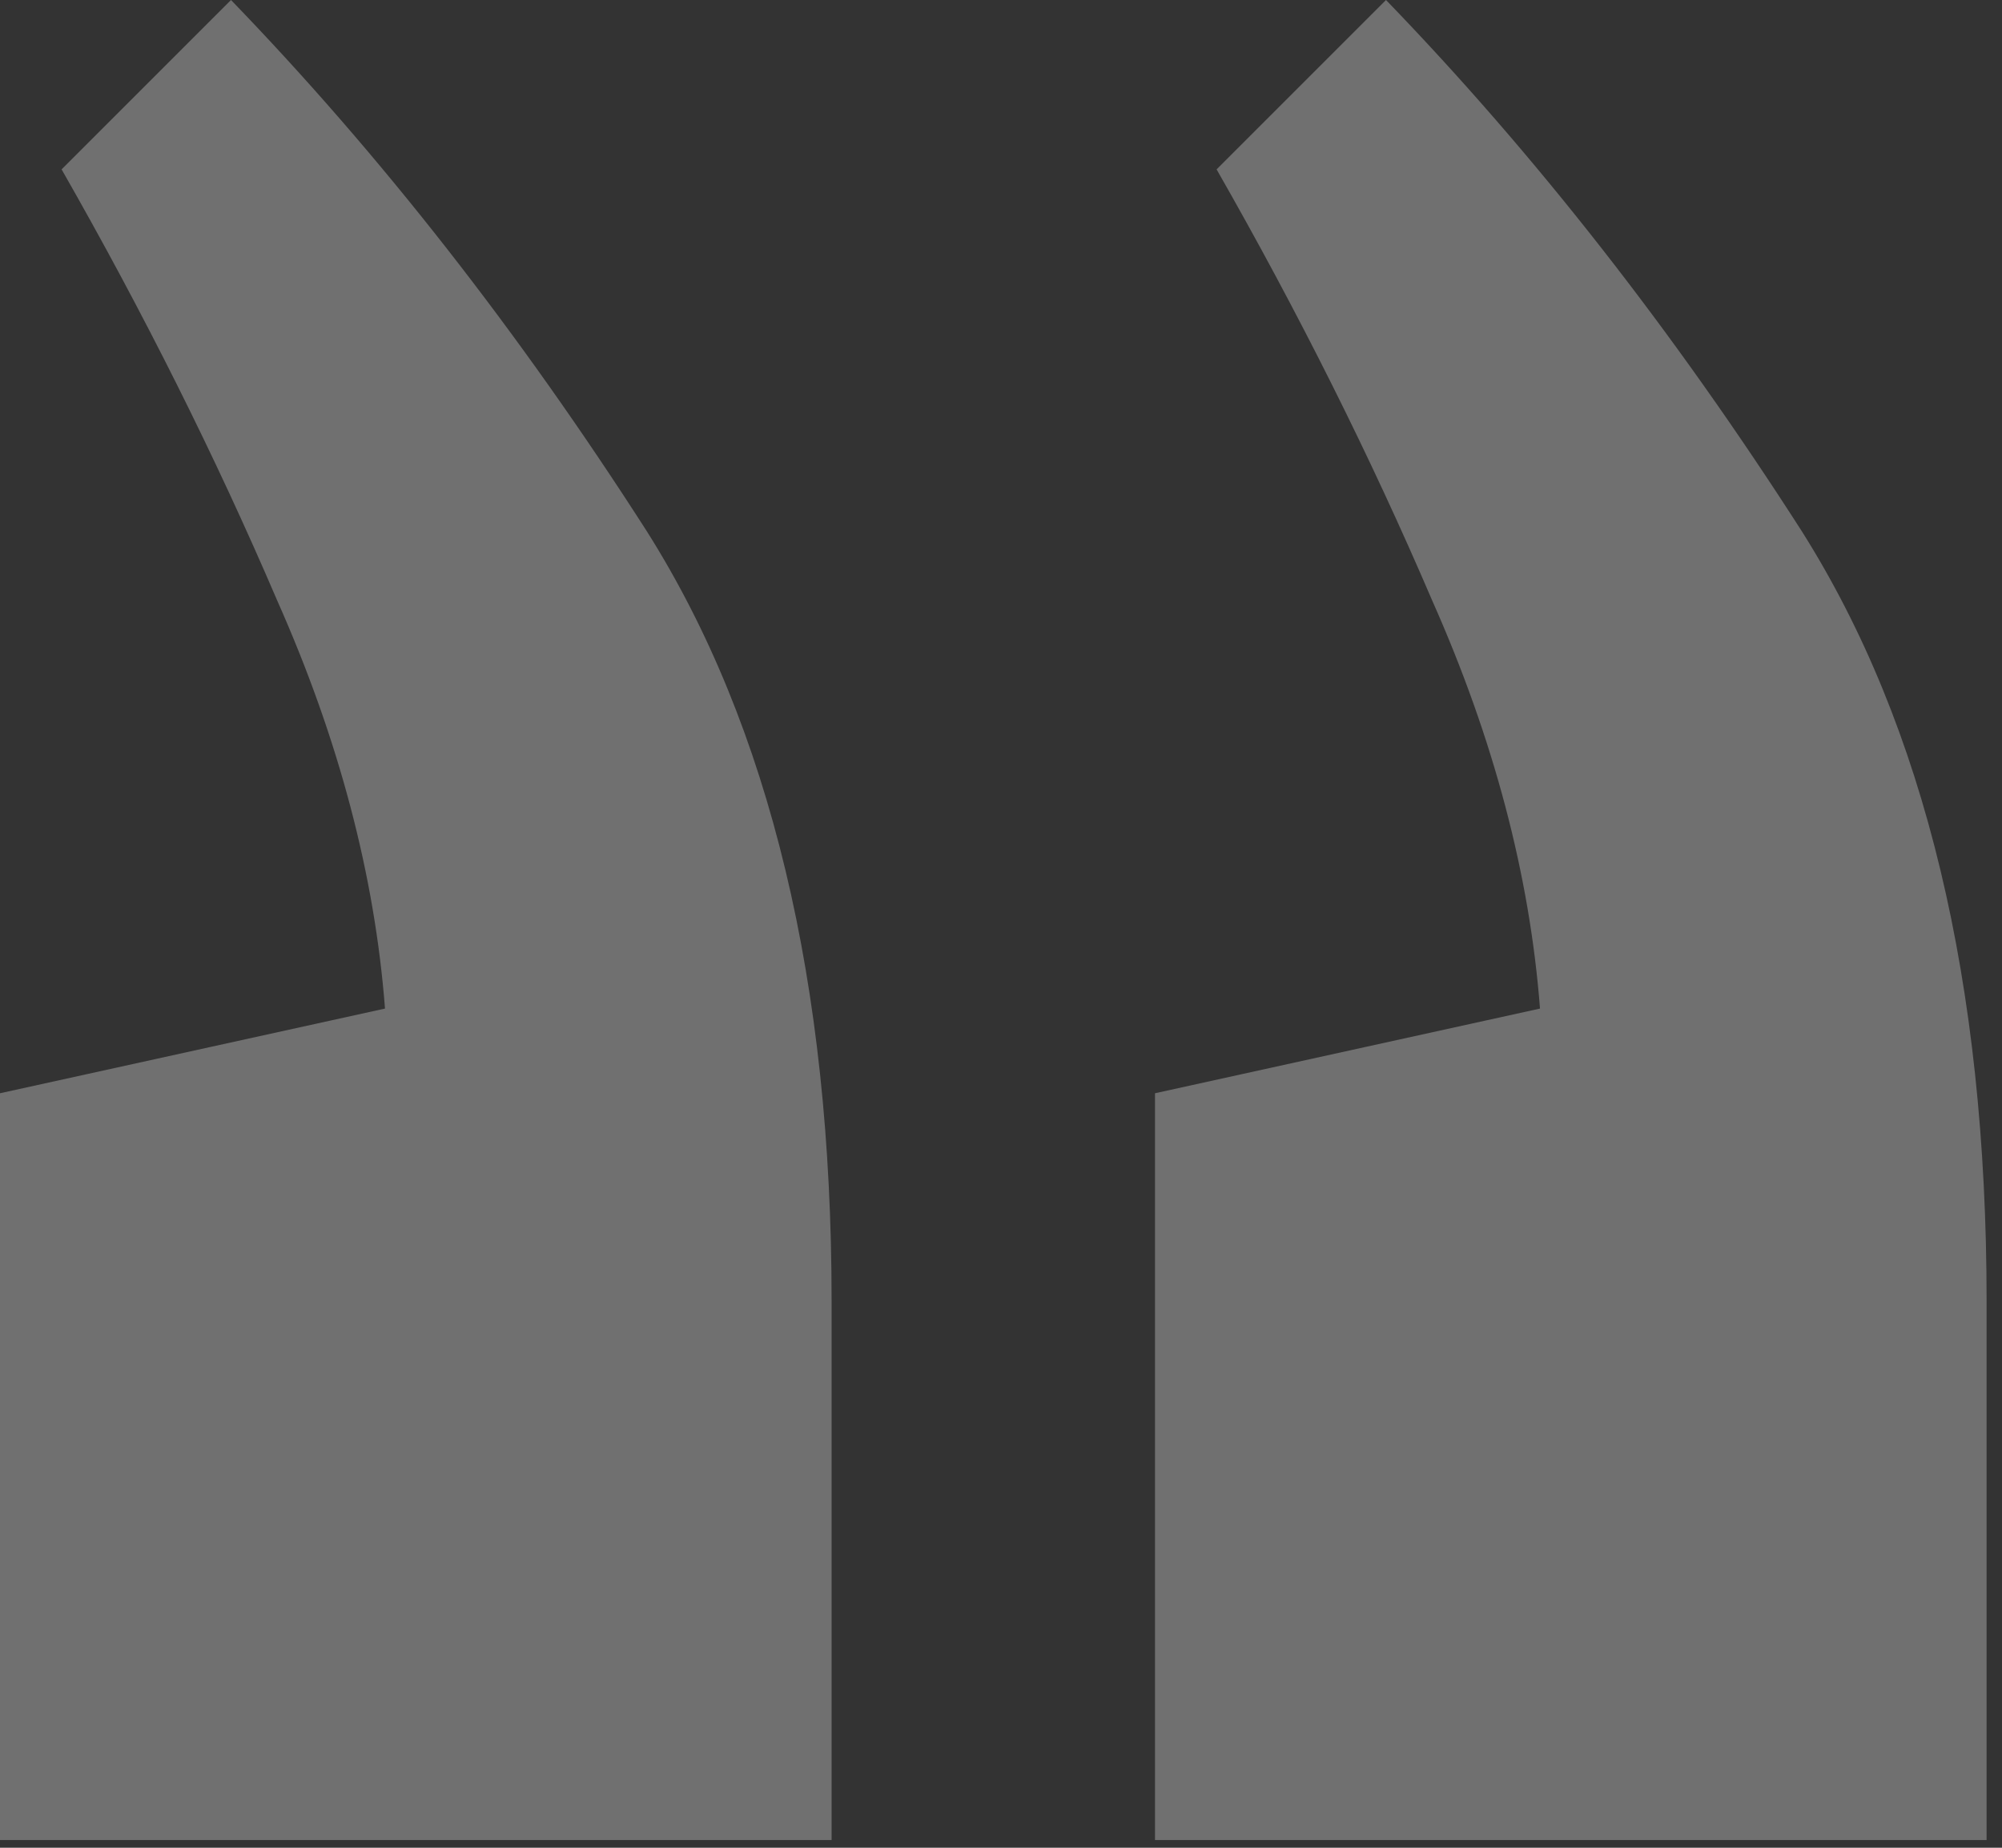 <svg xmlns="http://www.w3.org/2000/svg" width="52" height="48" viewBox="0 0 52 48" fill="none">
  <rect x="0" y="0" width="52" height="48" fill="#333333" stroke="none"/>
  <path d="M36 0L31.6 4.4C33.733 8.133 35.6 11.867 37.2 15.6C38.8 19.2 39.733 22.733 40 26.2L30 28.4V47.8H51.6V33.8C51.6 25.533 50 18.867 46.8 13.8C43.467 8.6 39.867 4 36 0ZM6 0L1.6 4.4C3.733 8.133 5.6 11.867 7.2 15.6C8.8 19.2 9.733 22.733 10 26.2L9.15527e-05 28.4V47.8H21.6V33.8C21.6 25.533 20 18.867 16.8 13.8C13.467 8.6 9.867 4 6 0Z" fill="white" fill-opacity="0.3"/>
</svg>